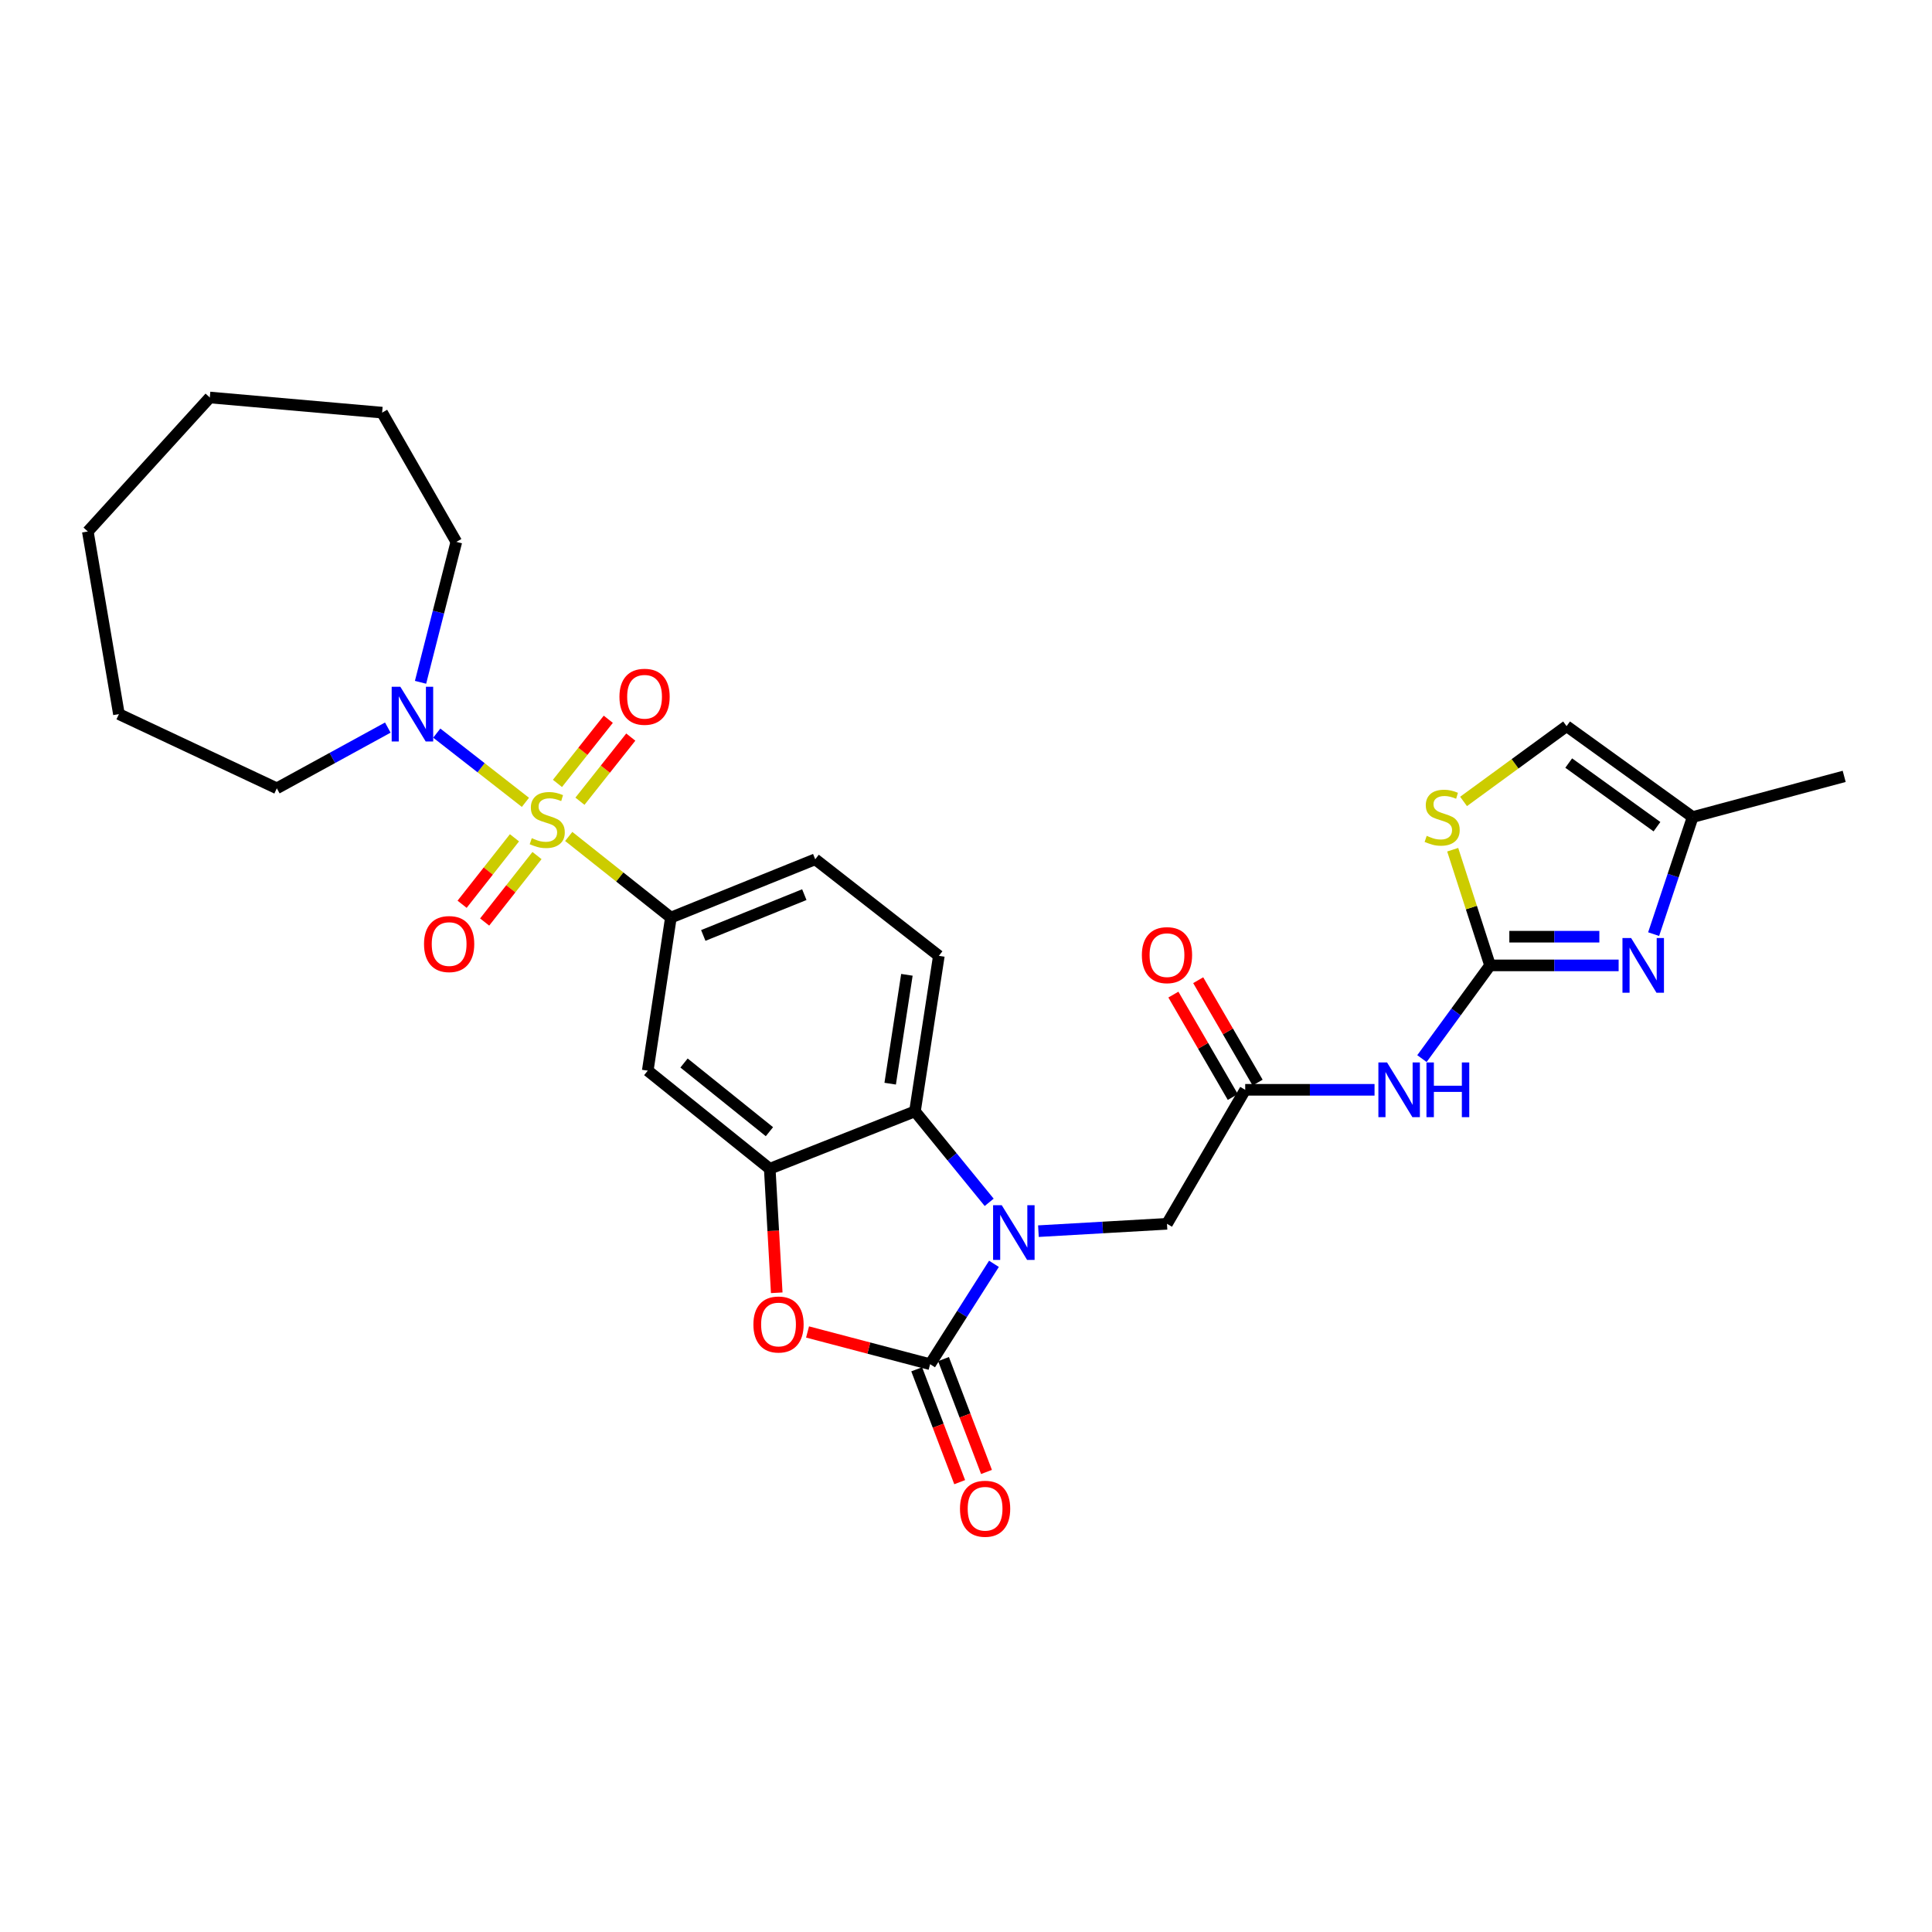 <?xml version='1.0' encoding='iso-8859-1'?>
<svg version='1.1' baseProfile='full'
              xmlns='http://www.w3.org/2000/svg'
                      xmlns:rdkit='http://www.rdkit.org/xml'
                      xmlns:xlink='http://www.w3.org/1999/xlink'
                  xml:space='preserve'
width='1000px' height='1000px' viewBox='0 0 1000 1000'>
<!-- END OF HEADER -->
<rect style='opacity:1.0;fill:#FFFFFF;stroke:none' width='1000' height='1000' x='0' y='0'> </rect>
<path class='bond-7' d='M 294.375,432.948 L 320.811,453.944' style='fill:none;fill-rule:evenodd;stroke:#CCCC00;stroke-width:6px;stroke-linecap:butt;stroke-linejoin:miter;stroke-opacity:1' />
<path class='bond-7' d='M 320.811,453.944 L 347.247,474.94' style='fill:none;fill-rule:evenodd;stroke:#000000;stroke-width:6px;stroke-linecap:butt;stroke-linejoin:miter;stroke-opacity:1' />
<path class='bond-8' d='M 271.958,415.295 L 249.013,397.377' style='fill:none;fill-rule:evenodd;stroke:#CCCC00;stroke-width:6px;stroke-linecap:butt;stroke-linejoin:miter;stroke-opacity:1' />
<path class='bond-8' d='M 249.013,397.377 L 226.067,379.459' style='fill:none;fill-rule:evenodd;stroke:#0000FF;stroke-width:6px;stroke-linecap:butt;stroke-linejoin:miter;stroke-opacity:1' />
<path class='bond-15' d='M 300.178,414.714 L 313.335,398.115' style='fill:none;fill-rule:evenodd;stroke:#CCCC00;stroke-width:6px;stroke-linecap:butt;stroke-linejoin:miter;stroke-opacity:1' />
<path class='bond-15' d='M 313.335,398.115 L 326.492,381.517' style='fill:none;fill-rule:evenodd;stroke:#FF0000;stroke-width:6px;stroke-linecap:butt;stroke-linejoin:miter;stroke-opacity:1' />
<path class='bond-15' d='M 288.539,405.488 L 301.696,388.889' style='fill:none;fill-rule:evenodd;stroke:#CCCC00;stroke-width:6px;stroke-linecap:butt;stroke-linejoin:miter;stroke-opacity:1' />
<path class='bond-15' d='M 301.696,388.889 L 314.853,372.291' style='fill:none;fill-rule:evenodd;stroke:#FF0000;stroke-width:6px;stroke-linecap:butt;stroke-linejoin:miter;stroke-opacity:1' />
<path class='bond-16' d='M 266.287,433.646 L 252.736,450.846' style='fill:none;fill-rule:evenodd;stroke:#CCCC00;stroke-width:6px;stroke-linecap:butt;stroke-linejoin:miter;stroke-opacity:1' />
<path class='bond-16' d='M 252.736,450.846 L 239.185,468.046' style='fill:none;fill-rule:evenodd;stroke:#FF0000;stroke-width:6px;stroke-linecap:butt;stroke-linejoin:miter;stroke-opacity:1' />
<path class='bond-16' d='M 277.953,442.838 L 264.402,460.037' style='fill:none;fill-rule:evenodd;stroke:#CCCC00;stroke-width:6px;stroke-linecap:butt;stroke-linejoin:miter;stroke-opacity:1' />
<path class='bond-16' d='M 264.402,460.037 L 250.851,477.237' style='fill:none;fill-rule:evenodd;stroke:#FF0000;stroke-width:6px;stroke-linecap:butt;stroke-linejoin:miter;stroke-opacity:1' />
<path class='bond-0' d='M 511.997,622.327 L 492.789,598.78' style='fill:none;fill-rule:evenodd;stroke:#0000FF;stroke-width:6px;stroke-linecap:butt;stroke-linejoin:miter;stroke-opacity:1' />
<path class='bond-0' d='M 492.789,598.78 L 473.58,575.233' style='fill:none;fill-rule:evenodd;stroke:#000000;stroke-width:6px;stroke-linecap:butt;stroke-linejoin:miter;stroke-opacity:1' />
<path class='bond-13' d='M 537.487,637.247 L 570.758,635.346' style='fill:none;fill-rule:evenodd;stroke:#0000FF;stroke-width:6px;stroke-linecap:butt;stroke-linejoin:miter;stroke-opacity:1' />
<path class='bond-13' d='M 570.758,635.346 L 604.03,633.444' style='fill:none;fill-rule:evenodd;stroke:#000000;stroke-width:6px;stroke-linecap:butt;stroke-linejoin:miter;stroke-opacity:1' />
<path class='bond-31' d='M 514.469,654.153 L 497.944,680.128' style='fill:none;fill-rule:evenodd;stroke:#0000FF;stroke-width:6px;stroke-linecap:butt;stroke-linejoin:miter;stroke-opacity:1' />
<path class='bond-31' d='M 497.944,680.128 L 481.418,706.104' style='fill:none;fill-rule:evenodd;stroke:#000000;stroke-width:6px;stroke-linecap:butt;stroke-linejoin:miter;stroke-opacity:1' />
<path class='bond-1' d='M 481.418,706.104 L 449.703,697.765' style='fill:none;fill-rule:evenodd;stroke:#000000;stroke-width:6px;stroke-linecap:butt;stroke-linejoin:miter;stroke-opacity:1' />
<path class='bond-1' d='M 449.703,697.765 L 417.987,689.427' style='fill:none;fill-rule:evenodd;stroke:#FF0000;stroke-width:6px;stroke-linecap:butt;stroke-linejoin:miter;stroke-opacity:1' />
<path class='bond-19' d='M 474.479,708.747 L 485.604,737.956' style='fill:none;fill-rule:evenodd;stroke:#000000;stroke-width:6px;stroke-linecap:butt;stroke-linejoin:miter;stroke-opacity:1' />
<path class='bond-19' d='M 485.604,737.956 L 496.729,767.166' style='fill:none;fill-rule:evenodd;stroke:#FF0000;stroke-width:6px;stroke-linecap:butt;stroke-linejoin:miter;stroke-opacity:1' />
<path class='bond-19' d='M 488.358,703.46 L 499.483,732.67' style='fill:none;fill-rule:evenodd;stroke:#000000;stroke-width:6px;stroke-linecap:butt;stroke-linejoin:miter;stroke-opacity:1' />
<path class='bond-19' d='M 499.483,732.67 L 510.609,761.88' style='fill:none;fill-rule:evenodd;stroke:#FF0000;stroke-width:6px;stroke-linecap:butt;stroke-linejoin:miter;stroke-opacity:1' />
<path class='bond-2' d='M 771.247,499.686 L 753.621,523.808' style='fill:none;fill-rule:evenodd;stroke:#000000;stroke-width:6px;stroke-linecap:butt;stroke-linejoin:miter;stroke-opacity:1' />
<path class='bond-2' d='M 753.621,523.808 L 735.994,547.931' style='fill:none;fill-rule:evenodd;stroke:#0000FF;stroke-width:6px;stroke-linecap:butt;stroke-linejoin:miter;stroke-opacity:1' />
<path class='bond-6' d='M 771.247,499.686 L 804.524,499.686' style='fill:none;fill-rule:evenodd;stroke:#000000;stroke-width:6px;stroke-linecap:butt;stroke-linejoin:miter;stroke-opacity:1' />
<path class='bond-6' d='M 804.524,499.686 L 837.802,499.686' style='fill:none;fill-rule:evenodd;stroke:#0000FF;stroke-width:6px;stroke-linecap:butt;stroke-linejoin:miter;stroke-opacity:1' />
<path class='bond-6' d='M 781.23,484.834 L 804.524,484.834' style='fill:none;fill-rule:evenodd;stroke:#000000;stroke-width:6px;stroke-linecap:butt;stroke-linejoin:miter;stroke-opacity:1' />
<path class='bond-6' d='M 804.524,484.834 L 827.819,484.834' style='fill:none;fill-rule:evenodd;stroke:#0000FF;stroke-width:6px;stroke-linecap:butt;stroke-linejoin:miter;stroke-opacity:1' />
<path class='bond-11' d='M 771.247,499.686 L 761.581,469.746' style='fill:none;fill-rule:evenodd;stroke:#000000;stroke-width:6px;stroke-linecap:butt;stroke-linejoin:miter;stroke-opacity:1' />
<path class='bond-11' d='M 761.581,469.746 L 751.916,439.806' style='fill:none;fill-rule:evenodd;stroke:#CCCC00;stroke-width:6px;stroke-linecap:butt;stroke-linejoin:miter;stroke-opacity:1' />
<path class='bond-3' d='M 402.038,669.14 L 400.229,637.046' style='fill:none;fill-rule:evenodd;stroke:#FF0000;stroke-width:6px;stroke-linecap:butt;stroke-linejoin:miter;stroke-opacity:1' />
<path class='bond-3' d='M 400.229,637.046 L 398.421,604.953' style='fill:none;fill-rule:evenodd;stroke:#000000;stroke-width:6px;stroke-linecap:butt;stroke-linejoin:miter;stroke-opacity:1' />
<path class='bond-4' d='M 398.421,604.953 L 335.275,554.168' style='fill:none;fill-rule:evenodd;stroke:#000000;stroke-width:6px;stroke-linecap:butt;stroke-linejoin:miter;stroke-opacity:1' />
<path class='bond-4' d='M 398.257,585.762 L 354.055,550.212' style='fill:none;fill-rule:evenodd;stroke:#000000;stroke-width:6px;stroke-linecap:butt;stroke-linejoin:miter;stroke-opacity:1' />
<path class='bond-30' d='M 398.421,604.953 L 473.58,575.233' style='fill:none;fill-rule:evenodd;stroke:#000000;stroke-width:6px;stroke-linecap:butt;stroke-linejoin:miter;stroke-opacity:1' />
<path class='bond-5' d='M 473.58,575.233 L 485.948,494.743' style='fill:none;fill-rule:evenodd;stroke:#000000;stroke-width:6px;stroke-linecap:butt;stroke-linejoin:miter;stroke-opacity:1' />
<path class='bond-5' d='M 460.756,560.904 L 469.413,504.561' style='fill:none;fill-rule:evenodd;stroke:#000000;stroke-width:6px;stroke-linecap:butt;stroke-linejoin:miter;stroke-opacity:1' />
<path class='bond-14' d='M 855.919,483.502 L 866.019,453.206' style='fill:none;fill-rule:evenodd;stroke:#0000FF;stroke-width:6px;stroke-linecap:butt;stroke-linejoin:miter;stroke-opacity:1' />
<path class='bond-14' d='M 866.019,453.206 L 876.119,422.909' style='fill:none;fill-rule:evenodd;stroke:#000000;stroke-width:6px;stroke-linecap:butt;stroke-linejoin:miter;stroke-opacity:1' />
<path class='bond-10' d='M 347.247,474.94 L 335.275,554.168' style='fill:none;fill-rule:evenodd;stroke:#000000;stroke-width:6px;stroke-linecap:butt;stroke-linejoin:miter;stroke-opacity:1' />
<path class='bond-20' d='M 347.247,474.94 L 421.961,444.766' style='fill:none;fill-rule:evenodd;stroke:#000000;stroke-width:6px;stroke-linecap:butt;stroke-linejoin:miter;stroke-opacity:1' />
<path class='bond-20' d='M 364.016,484.186 L 416.316,463.064' style='fill:none;fill-rule:evenodd;stroke:#000000;stroke-width:6px;stroke-linecap:butt;stroke-linejoin:miter;stroke-opacity:1' />
<path class='bond-22' d='M 217.668,353.163 L 226.932,316.821' style='fill:none;fill-rule:evenodd;stroke:#0000FF;stroke-width:6px;stroke-linecap:butt;stroke-linejoin:miter;stroke-opacity:1' />
<path class='bond-22' d='M 226.932,316.821 L 236.195,280.478' style='fill:none;fill-rule:evenodd;stroke:#000000;stroke-width:6px;stroke-linecap:butt;stroke-linejoin:miter;stroke-opacity:1' />
<path class='bond-23' d='M 200.732,376.595 L 172.01,392.314' style='fill:none;fill-rule:evenodd;stroke:#0000FF;stroke-width:6px;stroke-linecap:butt;stroke-linejoin:miter;stroke-opacity:1' />
<path class='bond-23' d='M 172.01,392.314 L 143.288,408.032' style='fill:none;fill-rule:evenodd;stroke:#000000;stroke-width:6px;stroke-linecap:butt;stroke-linejoin:miter;stroke-opacity:1' />
<path class='bond-9' d='M 711.459,564.085 L 677.989,564.085' style='fill:none;fill-rule:evenodd;stroke:#0000FF;stroke-width:6px;stroke-linecap:butt;stroke-linejoin:miter;stroke-opacity:1' />
<path class='bond-9' d='M 677.989,564.085 L 644.518,564.085' style='fill:none;fill-rule:evenodd;stroke:#000000;stroke-width:6px;stroke-linecap:butt;stroke-linejoin:miter;stroke-opacity:1' />
<path class='bond-17' d='M 757.535,414.817 L 784.198,395.335' style='fill:none;fill-rule:evenodd;stroke:#CCCC00;stroke-width:6px;stroke-linecap:butt;stroke-linejoin:miter;stroke-opacity:1' />
<path class='bond-17' d='M 784.198,395.335 L 810.861,375.853' style='fill:none;fill-rule:evenodd;stroke:#000000;stroke-width:6px;stroke-linecap:butt;stroke-linejoin:miter;stroke-opacity:1' />
<path class='bond-12' d='M 644.518,564.085 L 604.03,633.444' style='fill:none;fill-rule:evenodd;stroke:#000000;stroke-width:6px;stroke-linecap:butt;stroke-linejoin:miter;stroke-opacity:1' />
<path class='bond-21' d='M 650.941,560.359 L 635.564,533.853' style='fill:none;fill-rule:evenodd;stroke:#000000;stroke-width:6px;stroke-linecap:butt;stroke-linejoin:miter;stroke-opacity:1' />
<path class='bond-21' d='M 635.564,533.853 L 620.187,507.348' style='fill:none;fill-rule:evenodd;stroke:#FF0000;stroke-width:6px;stroke-linecap:butt;stroke-linejoin:miter;stroke-opacity:1' />
<path class='bond-21' d='M 638.095,567.812 L 622.718,541.307' style='fill:none;fill-rule:evenodd;stroke:#000000;stroke-width:6px;stroke-linecap:butt;stroke-linejoin:miter;stroke-opacity:1' />
<path class='bond-21' d='M 622.718,541.307 L 607.34,514.801' style='fill:none;fill-rule:evenodd;stroke:#FF0000;stroke-width:6px;stroke-linecap:butt;stroke-linejoin:miter;stroke-opacity:1' />
<path class='bond-24' d='M 876.119,422.909 L 954.545,401.844' style='fill:none;fill-rule:evenodd;stroke:#000000;stroke-width:6px;stroke-linecap:butt;stroke-linejoin:miter;stroke-opacity:1' />
<path class='bond-32' d='M 876.119,422.909 L 810.861,375.853' style='fill:none;fill-rule:evenodd;stroke:#000000;stroke-width:6px;stroke-linecap:butt;stroke-linejoin:miter;stroke-opacity:1' />
<path class='bond-32' d='M 857.643,427.897 L 811.963,394.958' style='fill:none;fill-rule:evenodd;stroke:#000000;stroke-width:6px;stroke-linecap:butt;stroke-linejoin:miter;stroke-opacity:1' />
<path class='bond-18' d='M 485.948,494.743 L 421.961,444.766' style='fill:none;fill-rule:evenodd;stroke:#000000;stroke-width:6px;stroke-linecap:butt;stroke-linejoin:miter;stroke-opacity:1' />
<path class='bond-26' d='M 236.195,280.478 L 197.787,213.578' style='fill:none;fill-rule:evenodd;stroke:#000000;stroke-width:6px;stroke-linecap:butt;stroke-linejoin:miter;stroke-opacity:1' />
<path class='bond-25' d='M 143.288,408.032 L 61.553,369.623' style='fill:none;fill-rule:evenodd;stroke:#000000;stroke-width:6px;stroke-linecap:butt;stroke-linejoin:miter;stroke-opacity:1' />
<path class='bond-27' d='M 61.553,369.623 L 45.455,275.099' style='fill:none;fill-rule:evenodd;stroke:#000000;stroke-width:6px;stroke-linecap:butt;stroke-linejoin:miter;stroke-opacity:1' />
<path class='bond-28' d='M 197.787,213.578 L 108.6,205.74' style='fill:none;fill-rule:evenodd;stroke:#000000;stroke-width:6px;stroke-linecap:butt;stroke-linejoin:miter;stroke-opacity:1' />
<path class='bond-29' d='M 45.455,275.099 L 108.6,205.74' style='fill:none;fill-rule:evenodd;stroke:#000000;stroke-width:6px;stroke-linecap:butt;stroke-linejoin:miter;stroke-opacity:1' />
<path  class='atom-0' d='M 275.252 433.834
Q 275.572 433.954, 276.892 434.514
Q 278.212 435.074, 279.652 435.434
Q 281.132 435.754, 282.572 435.754
Q 285.252 435.754, 286.812 434.474
Q 288.372 433.154, 288.372 430.874
Q 288.372 429.314, 287.572 428.354
Q 286.812 427.394, 285.612 426.874
Q 284.412 426.354, 282.412 425.754
Q 279.892 424.994, 278.372 424.274
Q 276.892 423.554, 275.812 422.034
Q 274.772 420.514, 274.772 417.954
Q 274.772 414.394, 277.172 412.194
Q 279.612 409.994, 284.412 409.994
Q 287.692 409.994, 291.412 411.554
L 290.492 414.634
Q 287.092 413.234, 284.532 413.234
Q 281.772 413.234, 280.252 414.394
Q 278.732 415.514, 278.772 417.474
Q 278.772 418.994, 279.532 419.914
Q 280.332 420.834, 281.452 421.354
Q 282.612 421.874, 284.532 422.474
Q 287.092 423.274, 288.612 424.074
Q 290.132 424.874, 291.212 426.514
Q 292.332 428.114, 292.332 430.874
Q 292.332 434.794, 289.692 436.914
Q 287.092 438.994, 282.732 438.994
Q 280.212 438.994, 278.292 438.434
Q 276.412 437.914, 274.172 436.994
L 275.252 433.834
' fill='#CCCC00'/>
<path  class='atom-1' d='M 518.502 623.814
L 527.782 638.814
Q 528.702 640.294, 530.182 642.974
Q 531.662 645.654, 531.742 645.814
L 531.742 623.814
L 535.502 623.814
L 535.502 652.134
L 531.622 652.134
L 521.662 635.734
Q 520.502 633.814, 519.262 631.614
Q 518.062 629.414, 517.702 628.734
L 517.702 652.134
L 514.022 652.134
L 514.022 623.814
L 518.502 623.814
' fill='#0000FF'/>
<path  class='atom-4' d='M 389.959 685.556
Q 389.959 678.756, 393.319 674.956
Q 396.679 671.156, 402.959 671.156
Q 409.239 671.156, 412.599 674.956
Q 415.959 678.756, 415.959 685.556
Q 415.959 692.436, 412.559 696.356
Q 409.159 700.236, 402.959 700.236
Q 396.719 700.236, 393.319 696.356
Q 389.959 692.476, 389.959 685.556
M 402.959 697.036
Q 407.279 697.036, 409.599 694.156
Q 411.959 691.236, 411.959 685.556
Q 411.959 679.996, 409.599 677.196
Q 407.279 674.356, 402.959 674.356
Q 398.639 674.356, 396.279 677.156
Q 393.959 679.956, 393.959 685.556
Q 393.959 691.276, 396.279 694.156
Q 398.639 697.036, 402.959 697.036
' fill='#FF0000'/>
<path  class='atom-7' d='M 844.264 485.526
L 853.544 500.526
Q 854.464 502.006, 855.944 504.686
Q 857.424 507.366, 857.504 507.526
L 857.504 485.526
L 861.264 485.526
L 861.264 513.846
L 857.384 513.846
L 847.424 497.446
Q 846.264 495.526, 845.024 493.326
Q 843.824 491.126, 843.464 490.446
L 843.464 513.846
L 839.784 513.846
L 839.784 485.526
L 844.264 485.526
' fill='#0000FF'/>
<path  class='atom-9' d='M 207.212 355.463
L 216.492 370.463
Q 217.412 371.943, 218.892 374.623
Q 220.372 377.303, 220.452 377.463
L 220.452 355.463
L 224.212 355.463
L 224.212 383.783
L 220.332 383.783
L 210.372 367.383
Q 209.212 365.463, 207.972 363.263
Q 206.772 361.063, 206.412 360.383
L 206.412 383.783
L 202.732 383.783
L 202.732 355.463
L 207.212 355.463
' fill='#0000FF'/>
<path  class='atom-10' d='M 717.931 549.925
L 727.211 564.925
Q 728.131 566.405, 729.611 569.085
Q 731.091 571.765, 731.171 571.925
L 731.171 549.925
L 734.931 549.925
L 734.931 578.245
L 731.051 578.245
L 721.091 561.845
Q 719.931 559.925, 718.691 557.725
Q 717.491 555.525, 717.131 554.845
L 717.131 578.245
L 713.451 578.245
L 713.451 549.925
L 717.931 549.925
' fill='#0000FF'/>
<path  class='atom-10' d='M 738.331 549.925
L 742.171 549.925
L 742.171 561.965
L 756.651 561.965
L 756.651 549.925
L 760.491 549.925
L 760.491 578.245
L 756.651 578.245
L 756.651 565.165
L 742.171 565.165
L 742.171 578.245
L 738.331 578.245
L 738.331 549.925
' fill='#0000FF'/>
<path  class='atom-12' d='M 738.461 432.629
Q 738.781 432.749, 740.101 433.309
Q 741.421 433.869, 742.861 434.229
Q 744.341 434.549, 745.781 434.549
Q 748.461 434.549, 750.021 433.269
Q 751.581 431.949, 751.581 429.669
Q 751.581 428.109, 750.781 427.149
Q 750.021 426.189, 748.821 425.669
Q 747.621 425.149, 745.621 424.549
Q 743.101 423.789, 741.581 423.069
Q 740.101 422.349, 739.021 420.829
Q 737.981 419.309, 737.981 416.749
Q 737.981 413.189, 740.381 410.989
Q 742.821 408.789, 747.621 408.789
Q 750.901 408.789, 754.621 410.349
L 753.701 413.429
Q 750.301 412.029, 747.741 412.029
Q 744.981 412.029, 743.461 413.189
Q 741.941 414.309, 741.981 416.269
Q 741.981 417.789, 742.741 418.709
Q 743.541 419.629, 744.661 420.149
Q 745.821 420.669, 747.741 421.269
Q 750.301 422.069, 751.821 422.869
Q 753.341 423.669, 754.421 425.309
Q 755.541 426.909, 755.541 429.669
Q 755.541 433.589, 752.901 435.709
Q 750.301 437.789, 745.941 437.789
Q 743.421 437.789, 741.501 437.229
Q 739.621 436.709, 737.381 435.789
L 738.461 432.629
' fill='#CCCC00'/>
<path  class='atom-16' d='M 320.625 360.644
Q 320.625 353.844, 323.985 350.044
Q 327.345 346.244, 333.625 346.244
Q 339.905 346.244, 343.265 350.044
Q 346.625 353.844, 346.625 360.644
Q 346.625 367.524, 343.225 371.444
Q 339.825 375.324, 333.625 375.324
Q 327.385 375.324, 323.985 371.444
Q 320.625 367.564, 320.625 360.644
M 333.625 372.124
Q 337.945 372.124, 340.265 369.244
Q 342.625 366.324, 342.625 360.644
Q 342.625 355.084, 340.265 352.284
Q 337.945 349.444, 333.625 349.444
Q 329.305 349.444, 326.945 352.244
Q 324.625 355.044, 324.625 360.644
Q 324.625 366.364, 326.945 369.244
Q 329.305 372.124, 333.625 372.124
' fill='#FF0000'/>
<path  class='atom-17' d='M 219.474 488.643
Q 219.474 481.843, 222.834 478.043
Q 226.194 474.243, 232.474 474.243
Q 238.754 474.243, 242.114 478.043
Q 245.474 481.843, 245.474 488.643
Q 245.474 495.523, 242.074 499.443
Q 238.674 503.323, 232.474 503.323
Q 226.234 503.323, 222.834 499.443
Q 219.474 495.563, 219.474 488.643
M 232.474 500.123
Q 236.794 500.123, 239.114 497.243
Q 241.474 494.323, 241.474 488.643
Q 241.474 483.083, 239.114 480.283
Q 236.794 477.443, 232.474 477.443
Q 228.154 477.443, 225.794 480.243
Q 223.474 483.043, 223.474 488.643
Q 223.474 494.363, 225.794 497.243
Q 228.154 500.123, 232.474 500.123
' fill='#FF0000'/>
<path  class='atom-20' d='M 496.885 780.922
Q 496.885 774.122, 500.245 770.322
Q 503.605 766.522, 509.885 766.522
Q 516.165 766.522, 519.525 770.322
Q 522.885 774.122, 522.885 780.922
Q 522.885 787.802, 519.485 791.722
Q 516.085 795.602, 509.885 795.602
Q 503.645 795.602, 500.245 791.722
Q 496.885 787.842, 496.885 780.922
M 509.885 792.402
Q 514.205 792.402, 516.525 789.522
Q 518.885 786.602, 518.885 780.922
Q 518.885 775.362, 516.525 772.562
Q 514.205 769.722, 509.885 769.722
Q 505.565 769.722, 503.205 772.522
Q 500.885 775.322, 500.885 780.922
Q 500.885 786.642, 503.205 789.522
Q 505.565 792.402, 509.885 792.402
' fill='#FF0000'/>
<path  class='atom-22' d='M 591.03 494.378
Q 591.03 487.578, 594.39 483.778
Q 597.75 479.978, 604.03 479.978
Q 610.31 479.978, 613.67 483.778
Q 617.03 487.578, 617.03 494.378
Q 617.03 501.258, 613.63 505.178
Q 610.23 509.058, 604.03 509.058
Q 597.79 509.058, 594.39 505.178
Q 591.03 501.298, 591.03 494.378
M 604.03 505.858
Q 608.35 505.858, 610.67 502.978
Q 613.03 500.058, 613.03 494.378
Q 613.03 488.818, 610.67 486.018
Q 608.35 483.178, 604.03 483.178
Q 599.71 483.178, 597.35 485.978
Q 595.03 488.778, 595.03 494.378
Q 595.03 500.098, 597.35 502.978
Q 599.71 505.858, 604.03 505.858
' fill='#FF0000'/>
</svg>
